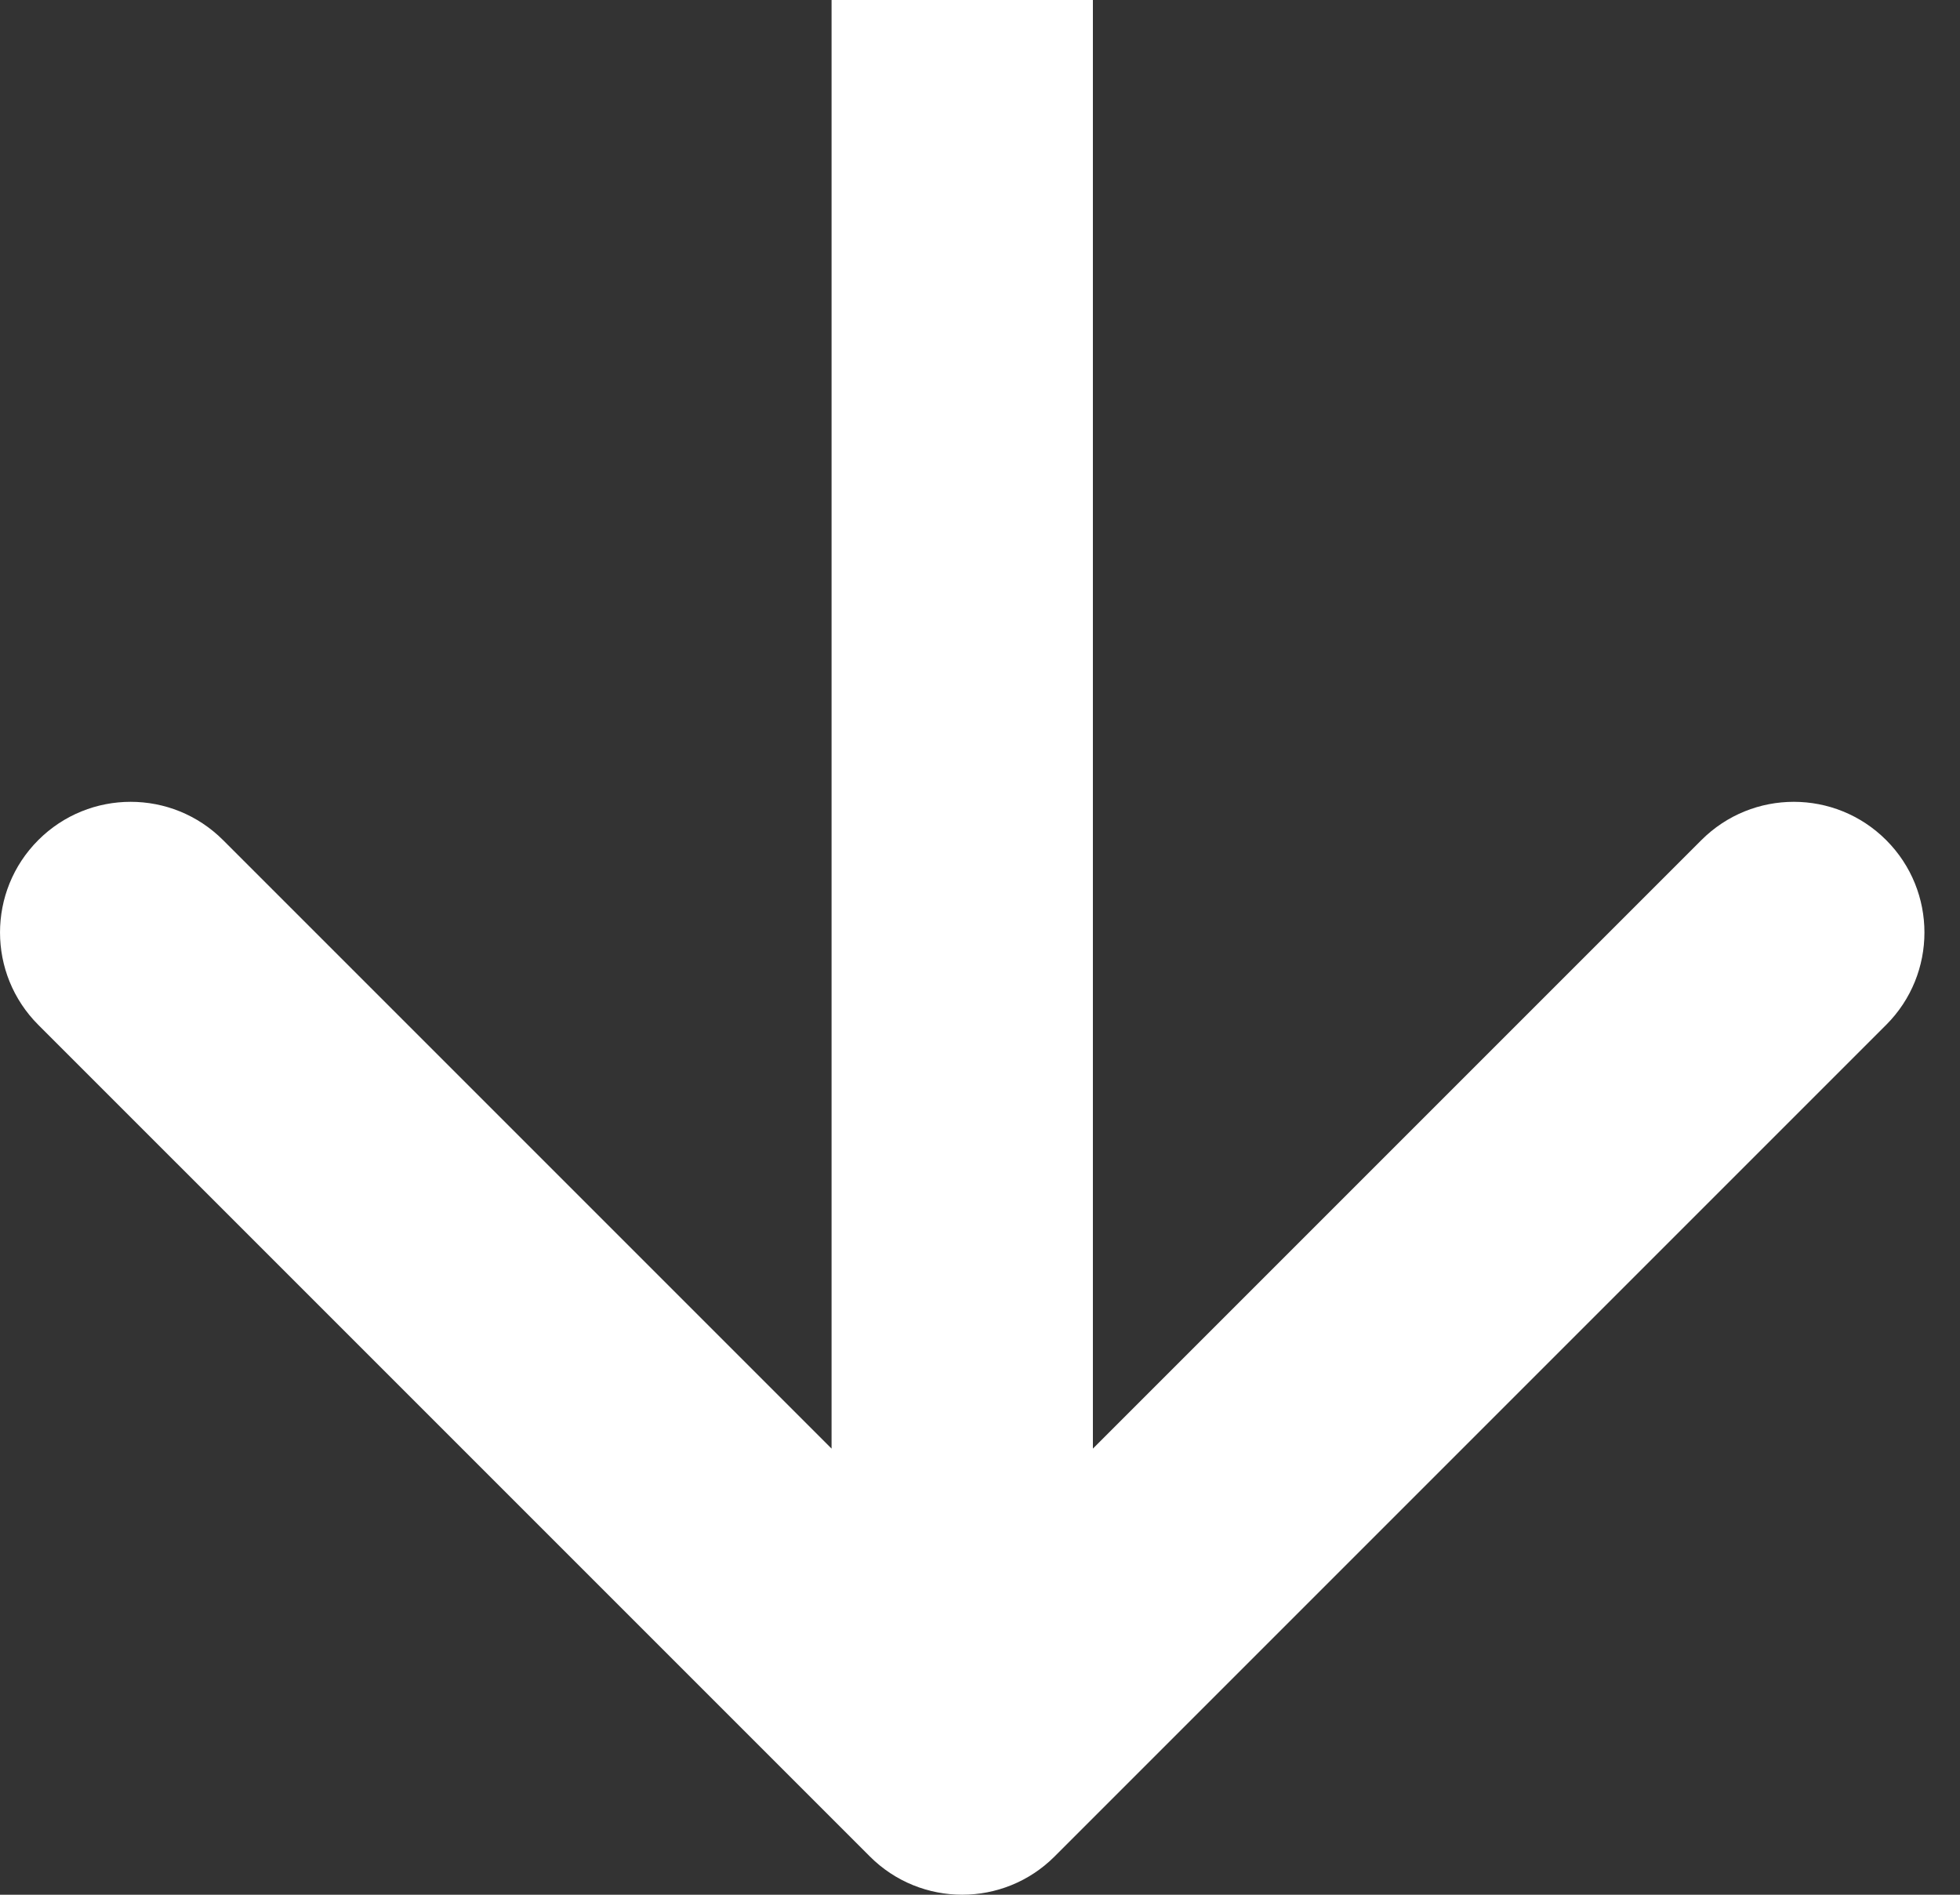 <svg width="30" height="29" viewBox="0 0 30 29" fill="none" xmlns="http://www.w3.org/2000/svg">
<rect x="0" y="0" width="30" height="29" fill="#333333" stroke="none"/>
<path d="M13.314 28.414C14.095 29.195 15.361 29.195 16.142 28.414L28.87 15.686C29.651 14.905 29.651 13.639 28.87 12.858C28.089 12.077 26.823 12.077 26.042 12.858L14.728 24.172L3.414 12.858C2.633 12.077 1.367 12.077 0.586 12.858C-0.195 13.639 -0.195 14.905 0.586 15.686L13.314 28.414ZM12.728 8.74225e-08L12.728 27L16.728 27L16.728 -8.74225e-08L12.728 8.74225e-08Z" fill="white"/>
</svg>
